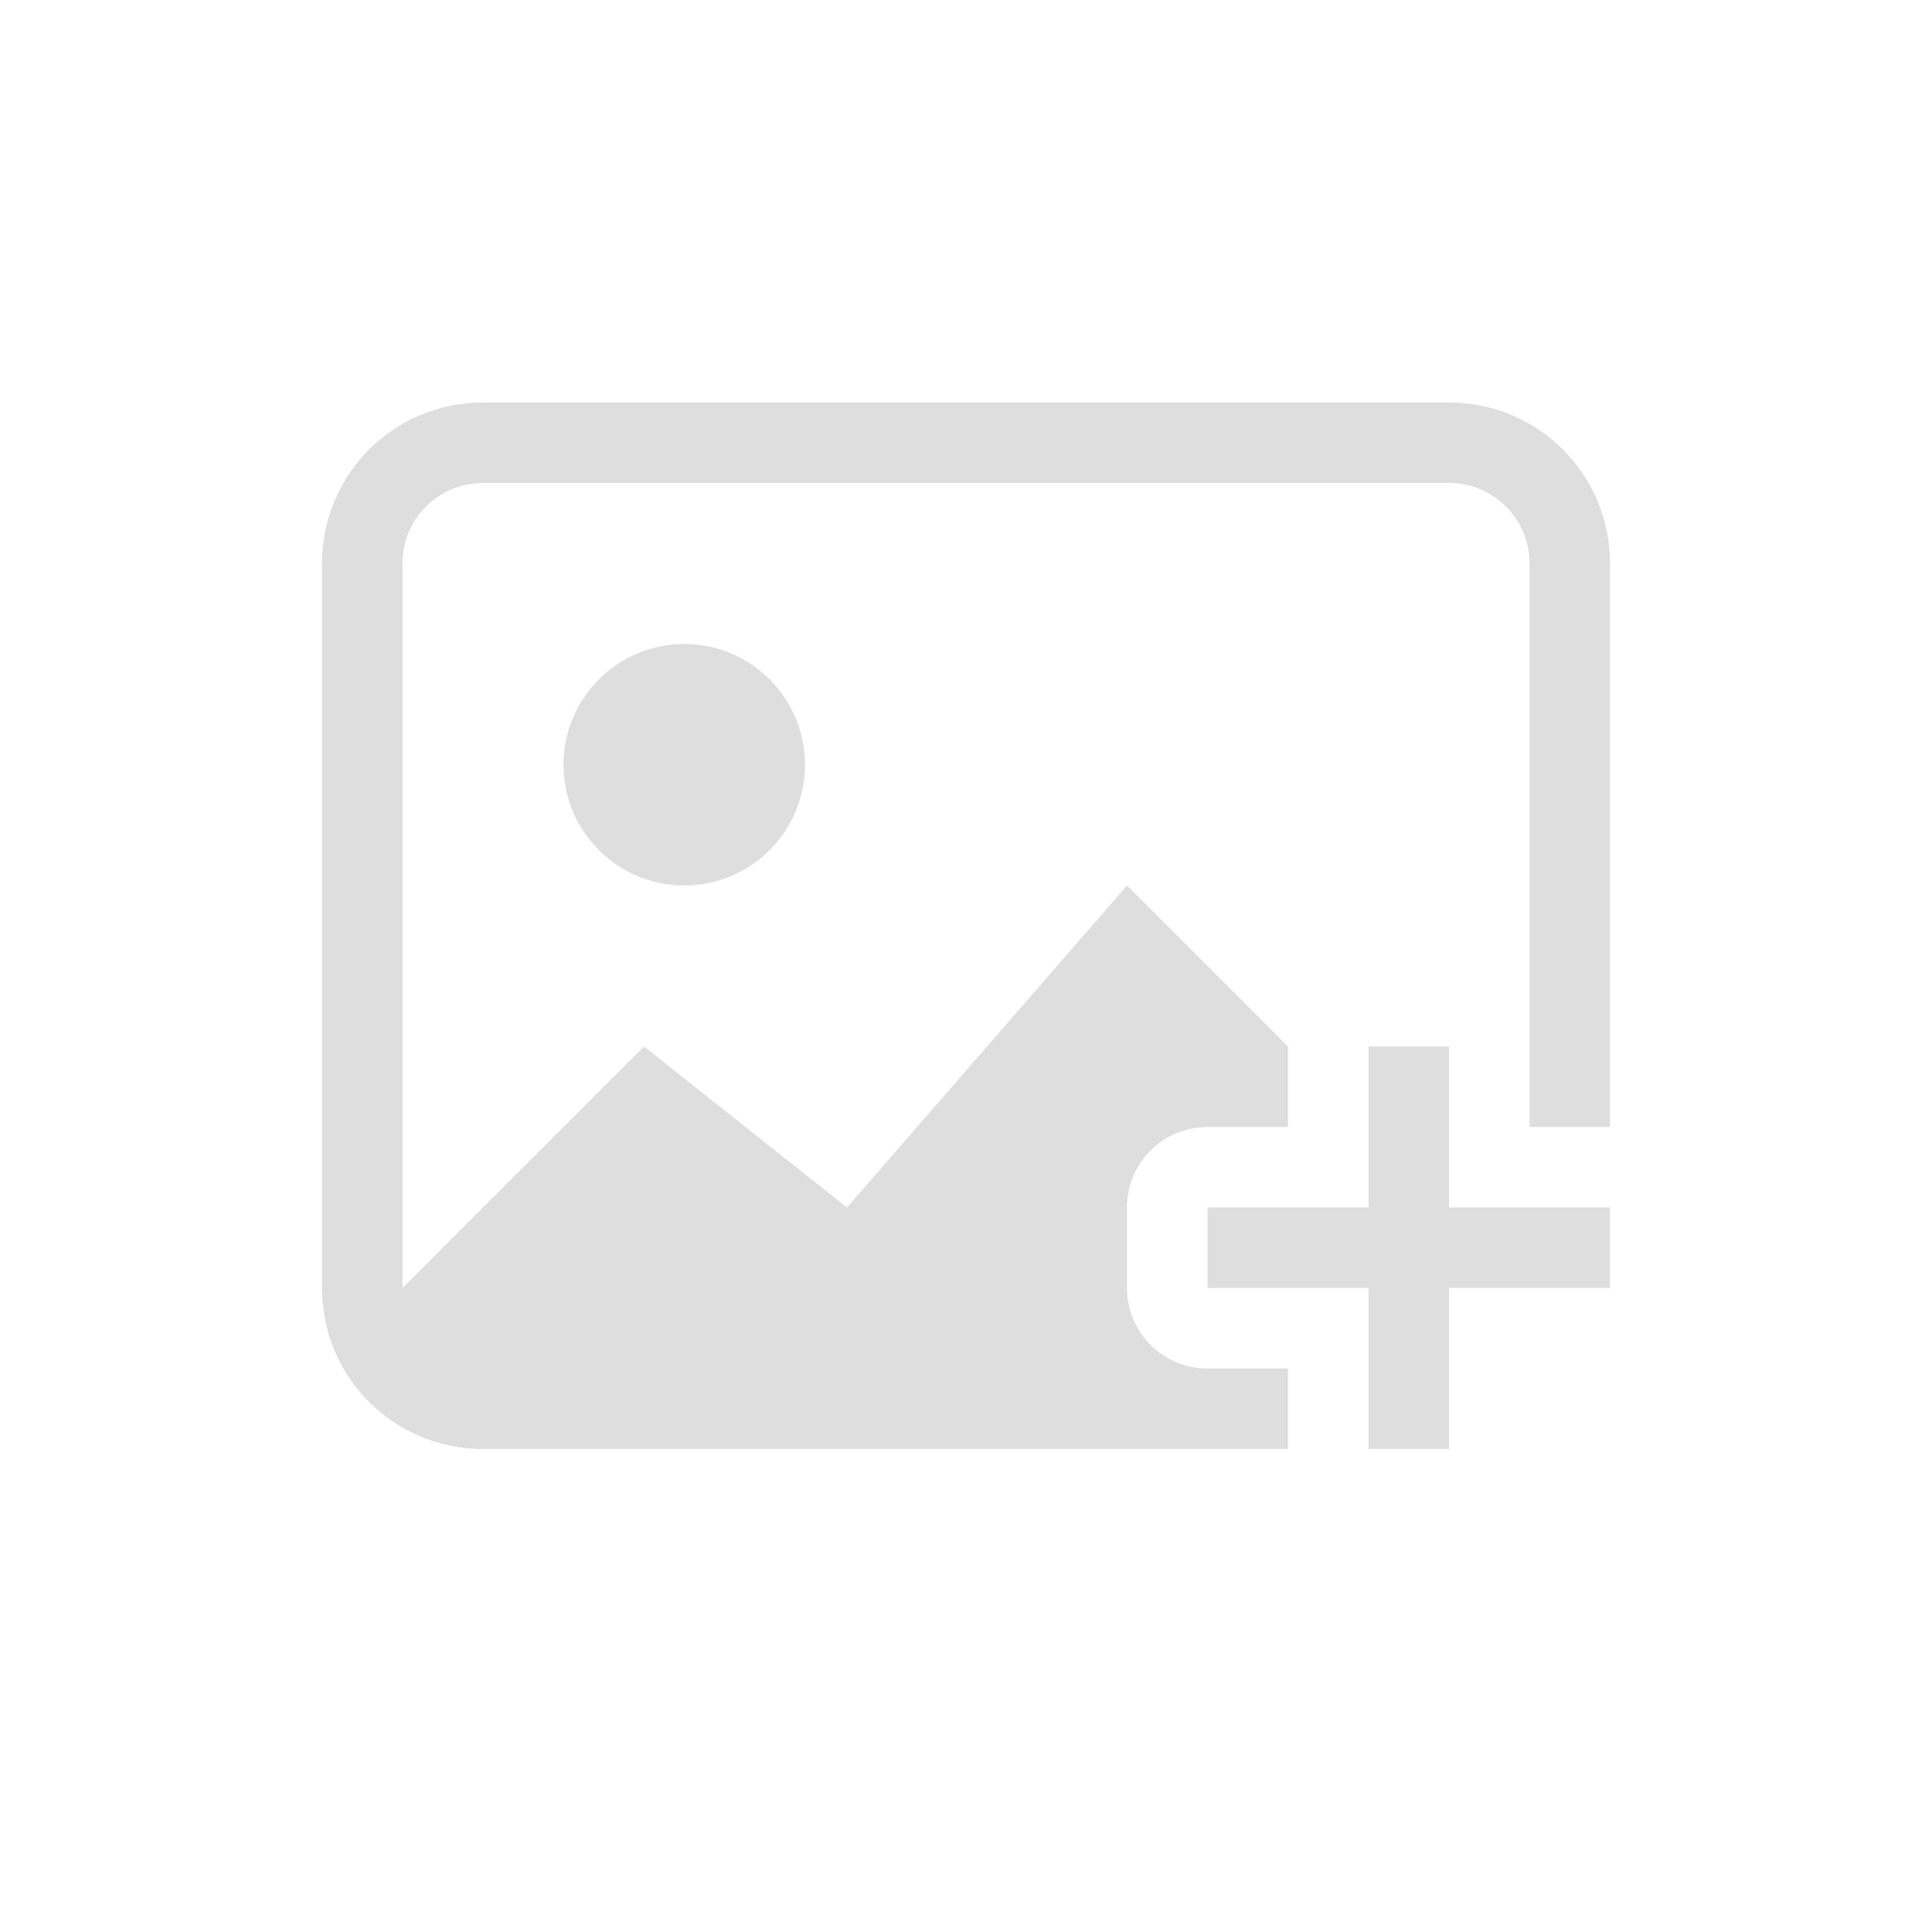 <svg version="1.1" viewBox="0 0 24 24" xmlns="http://www.w3.org/2000/svg">
 <defs>
  <style id="current-color-scheme" type="text/css">.ColorScheme-Text {
        color:#dedede;
      }</style>
 </defs>
 <path class="ColorScheme-Text" d="m6 5c-1.108 0-2 0.892-2 2v9c0 1.108 0.892 2 2 2h10v-1h-1c-0.554 0-1-0.446-1-1v-1c0-0.554 0.446-1 1-1h1v-1l-2-2-3.478 4-2.522-2-3 3v-9c0-0.554 0.446-1 1-1h12c0.554 0 1 0.446 1 1v6 1h1v-7c0-1.108-0.892-2-2-2h-12zm2.5 3c-0.828 0-1.5 0.672-1.5 1.5 0 0.828 0.672 1.5 1.5 1.5 0.828 0 1.5-0.672 1.5-1.5 0-0.828-0.672-1.5-1.5-1.5zm8.5 5v2h-2v1h2v2h1v-2h2v-1h-2v-2h-1z" fill="currentColor"/>
</svg>
